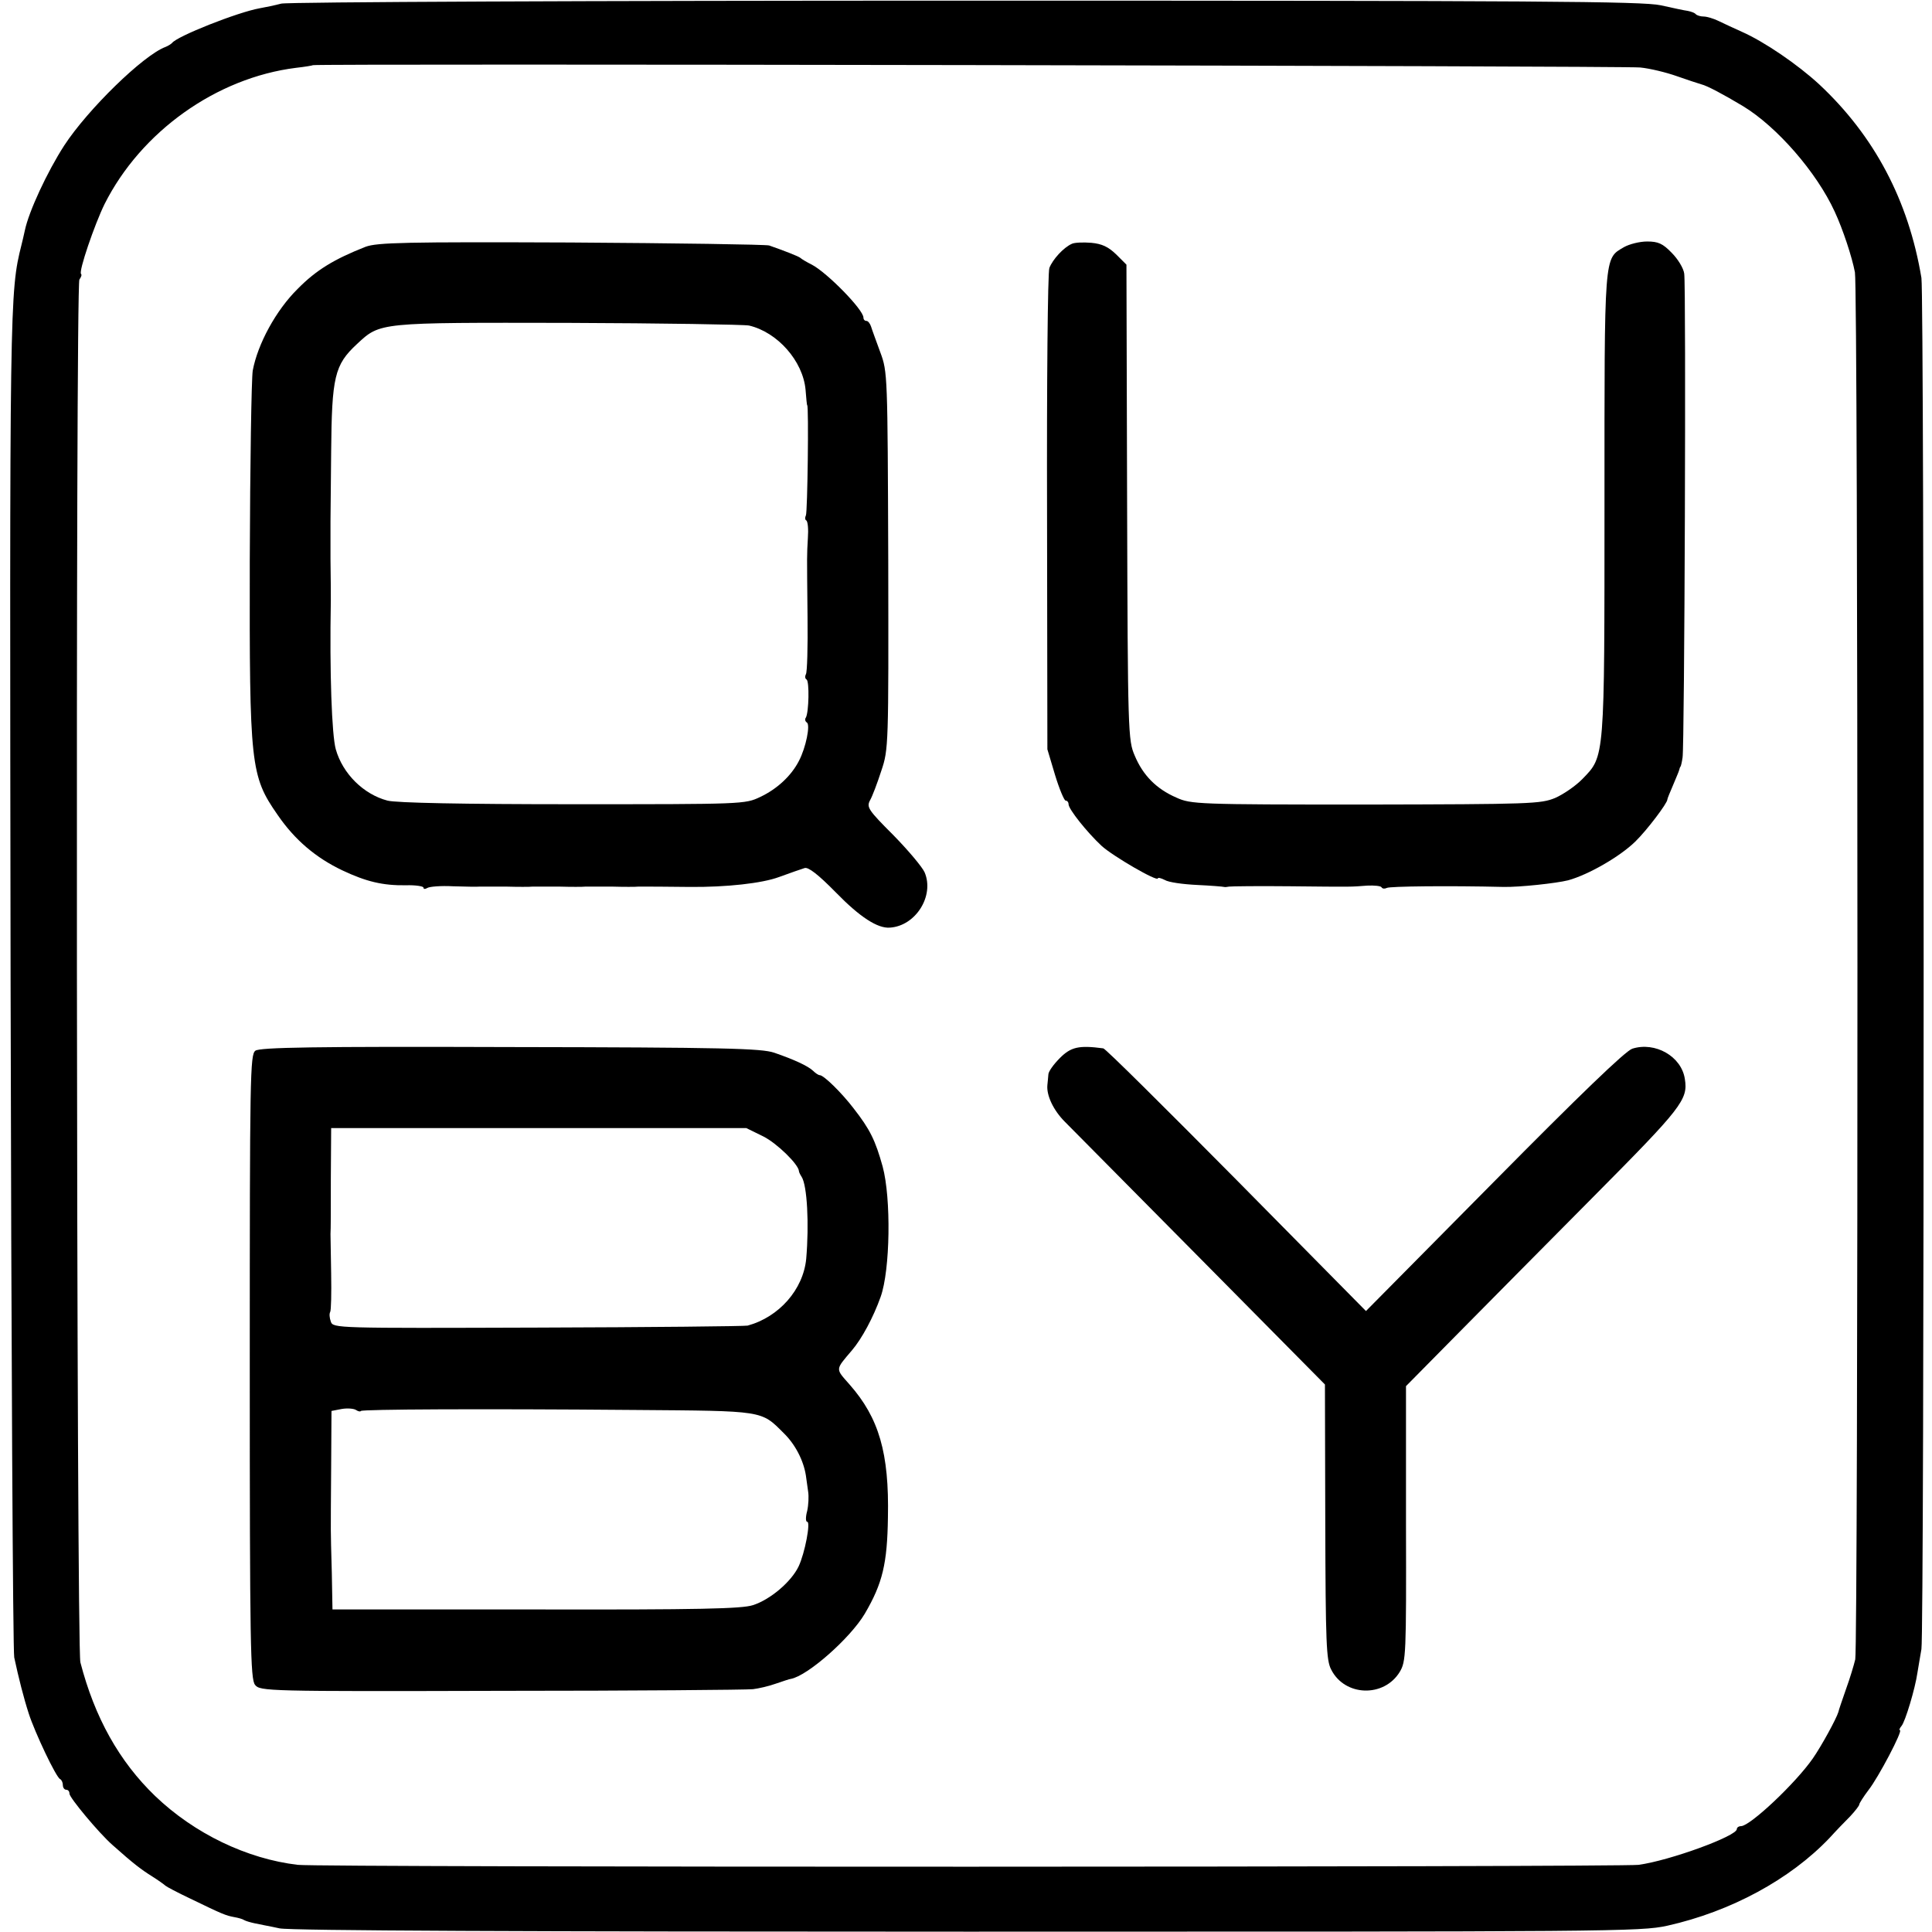 <?xml version="1.0" standalone="no"?>
<!DOCTYPE svg PUBLIC "-//W3C//DTD SVG 20010904//EN"
 "http://www.w3.org/TR/2001/REC-SVG-20010904/DTD/svg10.dtd">
<svg version="1.0" xmlns="http://www.w3.org/2000/svg"
 width="584pt" height="584pt" viewBox="0 0 584 584"
 preserveAspectRatio="xMidYMid meet">
<g transform="translate(0,584) scale(0.1,-0.1)"
fill="#000000" stroke="none">
<path d="M850 5829 c-19 -5 -48 -11 -65 -14 -67 -12 -251 -85 -265 -105 -3 -3
-12 -9 -20 -12 -67 -25 -235 -189 -306 -298 -51 -79 -107 -199 -119 -257 -3
-13 -7 -32 -10 -43 -36 -143 -36 -168 -33 -2220 2 -1108 7 -2031 11 -2050 13
-61 29 -124 44 -170 18 -56 83 -194 95 -198 4 -2 8 -10 8 -18 0 -8 5 -14 10
-14 6 0 10 -5 10 -12 0 -12 89 -119 130 -155 65 -58 88 -75 120 -95 19 -12 37
-25 40 -28 3 -3 37 -21 75 -39 99 -48 107 -51 133 -56 12 -2 26 -6 30 -9 5 -3
19 -7 33 -10 13 -3 47 -9 74 -15 33 -7 745 -10 2080 -10 1951 0 2033 0 2115
18 192 43 371 140 490 265 19 21 47 50 63 66 15 16 27 32 27 35 0 4 13 24 28
44 30 38 105 181 95 181 -3 0 -1 6 5 13 11 13 41 112 48 161 3 17 8 49 12 71
9 54 9 4088 0 4145 -39 234 -142 429 -309 585 -65 60 -166 129 -234 159 -22
10 -53 24 -69 32 -16 8 -37 14 -46 14 -9 0 -20 3 -24 7 -3 4 -14 8 -24 10 -9
1 -46 9 -82 17 -55 12 -371 14 -2100 14 -1124 0 -2051 -4 -2070 -9z m4108
-193 c30 -3 79 -15 110 -26 31 -11 65 -22 75 -25 17 -4 66 -30 126 -66 102
-62 222 -199 277 -319 25 -54 52 -136 61 -183 10 -50 10 -4148 1 -4193 -4 -17
-16 -57 -28 -90 -11 -32 -22 -63 -23 -69 -6 -20 -50 -101 -77 -140 -52 -75
-189 -204 -217 -205 -7 0 -13 -4 -13 -9 0 -21 -202 -95 -297 -108 -57 -7
-3987 -8 -4053 0 -153 18 -312 94 -431 208 -109 105 -183 238 -226 404 -12 46
-15 4166 -3 4180 5 7 8 14 5 17 -8 7 41 150 71 211 110 219 338 382 579 412
27 3 50 7 51 8 6 5 3967 -2 4012 -7z"/>
<path d="M1105 5094 c-94 -37 -149 -70 -205 -127 -66 -65 -121 -167 -136 -247
-4 -25 -8 -283 -9 -575 -1 -619 2 -650 84 -768 52 -76 116 -130 196 -168 72
-34 122 -46 192 -45 29 1 53 -3 53 -7 0 -5 5 -5 12 -1 6 4 41 7 77 5 36 -1 73
-2 81 -1 8 0 44 0 80 0 36 -1 72 -1 80 0 8 0 44 0 80 0 36 -1 72 -1 80 0 8 0
44 0 80 0 36 -1 72 -1 80 0 12 0 96 0 155 -1 111 -1 219 11 270 30 33 12 67
24 77 27 11 4 41 -19 95 -74 72 -74 126 -109 163 -106 78 5 135 96 105 167 -7
16 -49 66 -94 112 -77 77 -82 85 -71 106 7 12 22 52 34 89 22 65 22 76 21 636
-2 561 -2 570 -24 629 -12 33 -25 68 -28 78 -3 9 -9 17 -14 17 -5 0 -9 4 -9
10 0 24 -110 136 -156 160 -16 8 -31 17 -34 20 -5 5 -52 23 -95 38 -11 3 -281
7 -600 9 -500 2 -585 0 -620 -13z m1159 -238 c86 -20 163 -107 171 -194 2 -26
4 -47 5 -47 5 0 1 -325 -4 -333 -3 -6 -3 -13 1 -15 5 -3 7 -27 5 -54 -3 -56
-3 -36 -1 -239 1 -89 -1 -167 -5 -172 -3 -6 -3 -13 2 -16 9 -5 7 -99 -2 -115
-4 -5 -2 -12 3 -15 11 -7 -3 -76 -24 -116 -23 -45 -66 -85 -117 -109 -46 -22
-51 -22 -567 -22 -330 0 -535 4 -560 11 -72 19 -135 81 -156 155 -12 43 -19
231 -15 450 0 11 0 67 -1 125 0 58 0 110 0 115 0 6 1 100 2 209 2 227 10 263
78 326 71 66 64 65 638 64 285 -1 531 -5 547 -8z"/>
<path d="M3240 5103 c-25 -11 -58 -47 -68 -73 -5 -14 -8 -347 -7 -740 l1 -715
23 -77 c13 -43 28 -78 32 -78 5 0 9 -5 9 -11 0 -15 56 -85 100 -126 34 -31
170 -110 170 -98 0 3 9 1 21 -5 11 -7 55 -13 97 -15 42 -2 79 -5 82 -6 3 -1
10 0 15 1 6 1 89 2 185 1 193 -2 180 -2 233 2 21 1 41 -1 43 -5 3 -5 10 -5 16
-2 8 5 188 7 353 3 48 -1 159 11 195 20 62 17 157 72 203 117 35 34 97 116 97
127 0 3 8 22 17 43 9 22 18 42 19 47 1 4 2 8 4 10 1 1 4 13 6 27 6 31 11 1425
5 1463 -2 16 -19 44 -38 63 -27 28 -41 34 -74 34 -23 0 -54 -8 -70 -17 -61
-36 -59 -14 -59 -775 0 -775 1 -763 -66 -832 -20 -21 -58 -47 -83 -58 -44 -18
-71 -19 -573 -20 -509 0 -528 1 -572 21 -60 26 -101 67 -126 127 -20 46 -21
68 -23 765 l-2 719 -31 31 c-24 23 -43 32 -75 35 -24 2 -51 1 -59 -3z"/>
<path d="M772 2664 c-16 -12 -17 -72 -17 -955 0 -842 2 -945 16 -962 15 -19
34 -20 745 -18 401 0 743 3 760 5 17 2 48 9 70 17 21 7 41 14 44 14 51 9 180
123 224 197 54 92 68 152 70 291 4 195 -27 301 -116 402 -43 49 -44 43 7 103
30 35 65 100 87 162 29 81 32 298 6 394 -22 79 -38 112 -88 176 -36 47 -90
100 -102 100 -4 0 -13 6 -20 13 -16 15 -57 34 -118 55 -39 13 -150 16 -798 17
-594 2 -756 -1 -770 -11z m1535 -259 c42 -21 107 -85 108 -105 0 -3 4 -11 8
-17 17 -26 23 -143 14 -248 -9 -93 -82 -176 -177 -202 -8 -2 -293 -5 -634 -6
-610 -2 -619 -2 -626 18 -4 11 -5 24 -2 29 3 5 4 57 3 115 -1 58 -2 113 -2
121 1 8 1 84 1 168 l1 152 628 0 627 0 51 -25z m-1216 -830 c6 5 354 7 829 3
391 -3 380 -1 449 -70 35 -34 60 -83 67 -128 2 -14 5 -36 7 -50 2 -13 1 -39
-3 -57 -5 -18 -5 -33 0 -33 11 0 -7 -95 -26 -135 -22 -46 -85 -100 -138 -117
-33 -11 -164 -14 -656 -13 l-615 0 -2 110 c-2 61 -3 119 -3 130 0 11 0 97 1
190 l1 170 31 6 c18 3 37 1 43 -3 6 -4 13 -6 15 -3z"/>
<path d="M3204 2642 c-19 -19 -35 -41 -35 -50 -1 -10 -2 -24 -3 -32 -3 -31 18
-76 53 -111 20 -20 205 -207 411 -415 l375 -379 1 -415 c1 -368 3 -419 18
-447 41 -81 159 -85 207 -7 19 32 20 49 19 448 l0 416 156 158 c85 86 271 274
413 417 264 266 284 291 274 353 -10 69 -90 114 -159 92 -21 -7 -160 -141
-418 -402 l-387 -391 -392 397 c-216 218 -396 397 -402 397 -74 10 -98 4 -131
-29z"/>
</g>
</svg>
